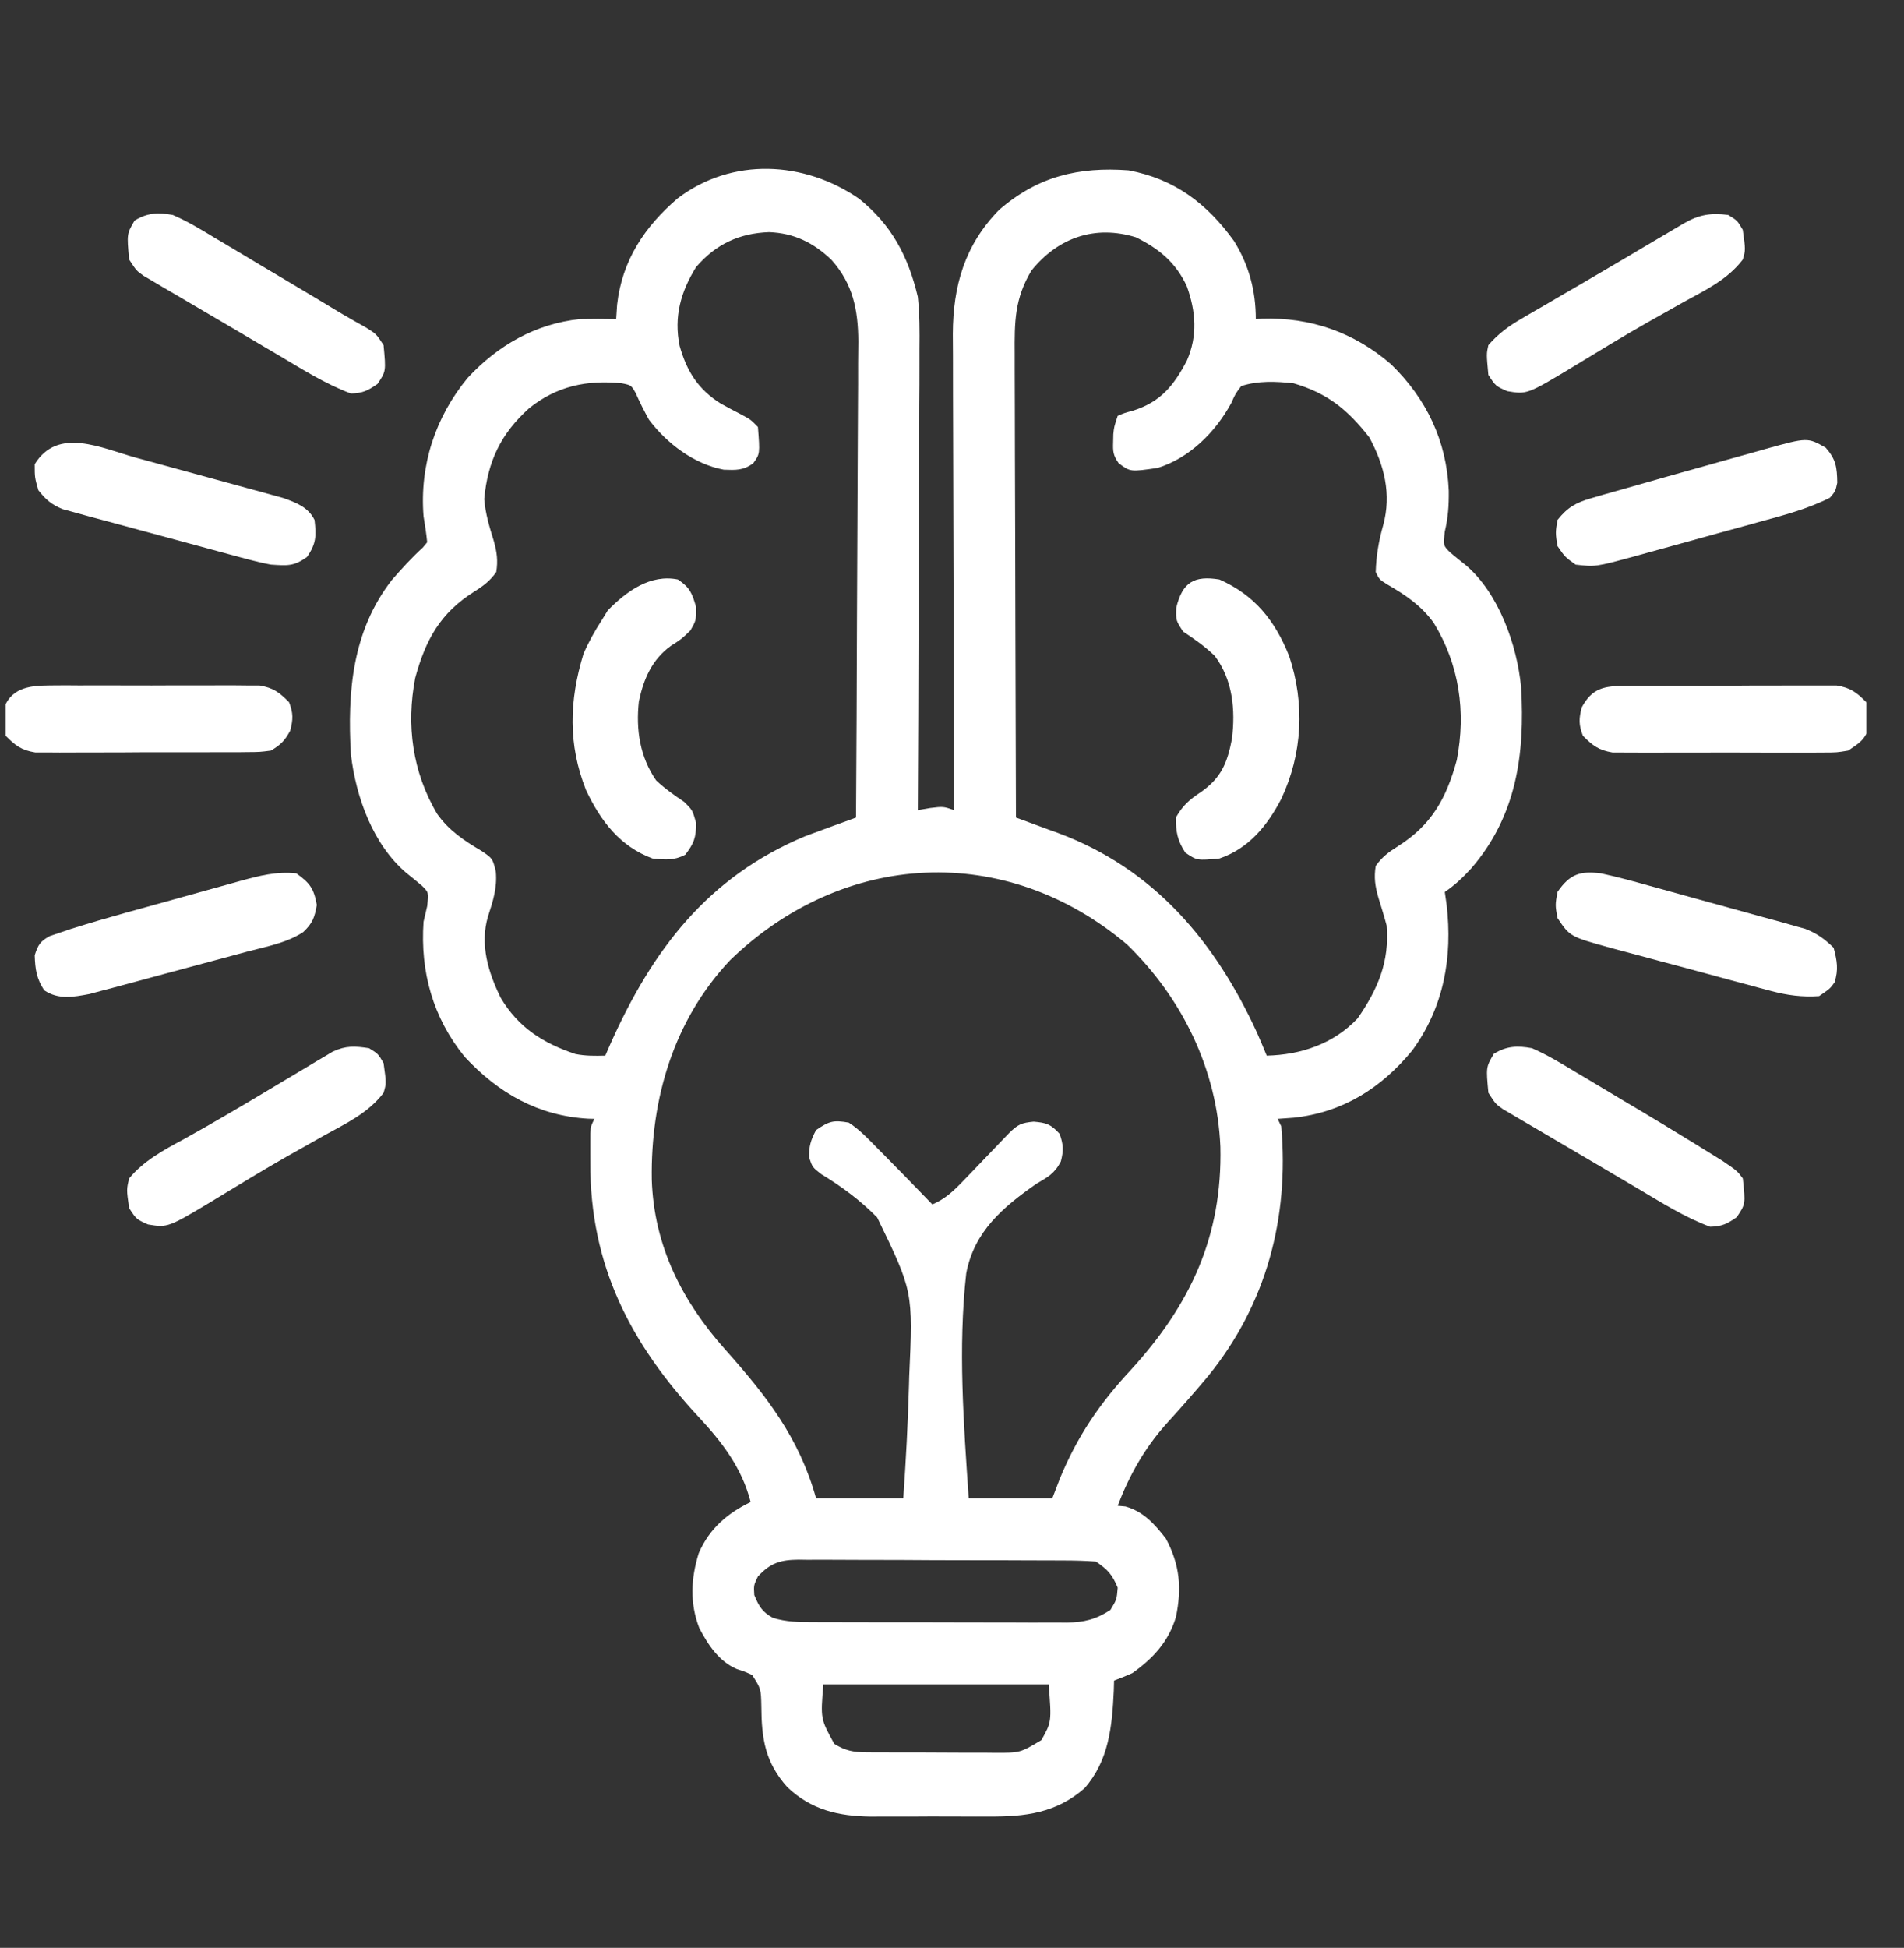 <svg width="44" height="45" viewBox="0 0 44 45" fill="none" xmlns="http://www.w3.org/2000/svg">
<rect x="0" y="0" width="44" height="45" fill="#333333" stroke="none"/>
<g clip-path="url(#clip0_205_26)">
<path d="M19.851 4.59C20.6 5.189 20.988 5.92 21.21 6.857C21.253 7.26 21.253 7.657 21.248 8.062C21.248 8.179 21.248 8.296 21.248 8.413C21.249 8.728 21.247 9.042 21.244 9.356C21.242 9.686 21.242 10.015 21.242 10.345C21.241 10.967 21.238 11.59 21.234 12.213C21.231 12.922 21.229 13.632 21.227 14.341C21.224 15.8 21.218 17.258 21.21 18.716C21.302 18.7 21.394 18.684 21.488 18.668C21.798 18.63 21.798 18.63 22.05 18.716C22.05 18.656 22.05 18.595 22.049 18.533C22.044 17.063 22.04 15.592 22.037 14.122C22.036 13.411 22.034 12.7 22.031 11.988C22.029 11.368 22.027 10.748 22.026 10.128C22.026 9.8 22.025 9.472 22.023 9.144C22.022 8.834 22.021 8.525 22.022 8.216C22.021 8.049 22.02 7.883 22.019 7.716C22.023 6.599 22.297 5.66 23.085 4.852C23.983 4.073 24.925 3.85 26.081 3.935C27.137 4.135 27.885 4.692 28.517 5.568C28.861 6.122 29.021 6.717 29.021 7.372C29.07 7.369 29.119 7.366 29.169 7.363C30.284 7.326 31.292 7.678 32.144 8.414C32.963 9.208 33.432 10.183 33.48 11.338C33.484 11.672 33.465 11.958 33.388 12.281C33.352 12.605 33.352 12.605 33.514 12.764C33.633 12.864 33.754 12.963 33.876 13.059C34.632 13.703 35.06 14.9 35.152 15.88C35.244 17.431 35.041 18.854 34.002 20.059C33.802 20.277 33.632 20.44 33.388 20.607C33.402 20.702 33.416 20.798 33.43 20.897C33.572 22.116 33.366 23.268 32.637 24.267C31.91 25.149 31.021 25.701 29.897 25.822C29.773 25.832 29.649 25.841 29.525 25.849C29.552 25.905 29.58 25.962 29.609 26.021C29.793 28.141 29.263 30.13 27.927 31.781C27.606 32.167 27.274 32.541 26.937 32.912C26.443 33.469 26.096 34.088 25.829 34.786C25.918 34.794 25.918 34.794 26.008 34.802C26.429 34.924 26.677 35.204 26.942 35.544C27.267 36.15 27.314 36.696 27.173 37.364C26.998 37.934 26.641 38.318 26.165 38.654C26.027 38.715 25.887 38.773 25.745 38.825C25.743 38.901 25.741 38.977 25.739 39.055C25.701 39.884 25.625 40.672 25.063 41.312C24.408 41.887 23.689 41.971 22.853 41.965C22.756 41.965 22.658 41.965 22.558 41.966C22.353 41.966 22.148 41.965 21.943 41.964C21.631 41.962 21.319 41.964 21.008 41.966C20.807 41.966 20.607 41.965 20.407 41.965C20.269 41.966 20.269 41.966 20.128 41.967C19.382 41.958 18.75 41.816 18.192 41.285C17.683 40.712 17.599 40.173 17.594 39.422C17.586 39.015 17.586 39.015 17.381 38.695C17.21 38.618 17.21 38.618 17.028 38.559C16.621 38.389 16.361 37.998 16.16 37.611C15.938 37.039 15.966 36.462 16.148 35.881C16.39 35.319 16.81 34.958 17.347 34.7C17.144 33.91 16.69 33.321 16.15 32.74C14.575 31.044 13.631 29.243 13.641 26.848C13.641 26.77 13.64 26.693 13.64 26.613C13.64 26.539 13.64 26.465 13.64 26.389C13.641 26.323 13.641 26.256 13.641 26.187C13.652 26.021 13.652 26.021 13.736 25.849C13.688 25.848 13.64 25.846 13.59 25.845C12.435 25.776 11.525 25.26 10.738 24.415C10.005 23.512 9.708 22.453 9.788 21.294C9.816 21.174 9.844 21.054 9.872 20.934C9.907 20.616 9.907 20.616 9.749 20.461C9.631 20.361 9.511 20.263 9.39 20.167C8.62 19.51 8.227 18.424 8.109 17.427C8.024 15.982 8.142 14.573 9.056 13.399C9.284 13.138 9.514 12.883 9.771 12.65C9.821 12.59 9.821 12.59 9.872 12.528C9.852 12.327 9.822 12.127 9.788 11.927C9.694 10.744 10.062 9.634 10.807 8.731C11.506 7.975 12.382 7.479 13.4 7.372C13.68 7.366 13.959 7.367 14.239 7.372C14.246 7.262 14.253 7.152 14.261 7.039C14.375 6.015 14.901 5.231 15.661 4.582C16.918 3.629 18.581 3.716 19.851 4.59ZM16.087 6.169C15.733 6.738 15.568 7.316 15.706 7.992C15.874 8.585 16.136 8.997 16.655 9.323C16.818 9.413 16.981 9.5 17.146 9.584C17.347 9.693 17.347 9.693 17.515 9.864C17.563 10.485 17.563 10.485 17.408 10.7C17.181 10.872 17.002 10.861 16.726 10.851C16.043 10.723 15.412 10.25 14.995 9.693C14.884 9.49 14.781 9.288 14.688 9.076C14.585 8.899 14.585 8.899 14.37 8.855C13.571 8.773 12.863 8.918 12.224 9.435C11.578 10.015 11.269 10.659 11.19 11.53C11.219 11.875 11.309 12.168 11.411 12.497C11.483 12.752 11.511 12.953 11.468 13.216C11.325 13.42 11.167 13.538 10.959 13.668C10.182 14.158 9.838 14.768 9.595 15.663C9.383 16.76 9.534 17.834 10.098 18.797C10.375 19.19 10.727 19.421 11.132 19.661C11.384 19.833 11.384 19.833 11.458 20.134C11.493 20.515 11.392 20.817 11.276 21.176C11.086 21.822 11.284 22.466 11.57 23.05C11.98 23.742 12.555 24.101 13.296 24.35C13.529 24.397 13.75 24.394 13.988 24.388C14.023 24.307 14.059 24.226 14.095 24.142C15.078 21.929 16.363 20.257 18.607 19.318C18.81 19.242 19.014 19.167 19.218 19.093C19.272 19.073 19.326 19.053 19.383 19.033C19.516 18.984 19.649 18.936 19.782 18.888C19.792 17.357 19.8 15.825 19.804 14.294C19.806 13.582 19.809 12.871 19.814 12.16C19.818 11.54 19.821 10.92 19.822 10.3C19.823 9.972 19.824 9.644 19.827 9.316C19.83 9.006 19.831 8.697 19.83 8.388C19.83 8.221 19.832 8.055 19.835 7.888C19.831 7.157 19.71 6.558 19.216 6.005C18.799 5.605 18.348 5.385 17.772 5.363C17.085 5.389 16.545 5.638 16.087 6.169ZM23.835 6.252C23.447 6.898 23.443 7.436 23.449 8.185C23.449 8.302 23.449 8.419 23.449 8.536C23.449 8.852 23.451 9.168 23.452 9.484C23.454 9.815 23.454 10.146 23.454 10.477C23.455 11.102 23.457 11.728 23.46 12.354C23.462 13.066 23.464 13.779 23.465 14.492C23.468 15.957 23.472 17.422 23.478 18.888C23.545 18.912 23.545 18.912 23.614 18.937C23.821 19.013 24.027 19.089 24.234 19.166C24.34 19.204 24.34 19.204 24.448 19.243C26.658 20.064 28.079 21.74 29.053 23.868C29.128 24.04 29.201 24.214 29.273 24.388C30.061 24.369 30.811 24.119 31.372 23.529C31.838 22.858 32.115 22.219 32.044 21.38C31.985 21.159 31.917 20.942 31.85 20.724C31.777 20.469 31.749 20.268 31.792 20.005C31.935 19.801 32.093 19.683 32.301 19.553C33.078 19.063 33.423 18.453 33.666 17.558C33.881 16.441 33.724 15.355 33.131 14.387C32.838 13.986 32.488 13.751 32.066 13.506C31.876 13.388 31.876 13.388 31.792 13.216C31.802 12.842 31.863 12.489 31.965 12.131C32.16 11.414 31.989 10.746 31.645 10.106C31.141 9.461 30.677 9.084 29.892 8.855C29.486 8.811 29.076 8.792 28.685 8.919C28.552 9.092 28.552 9.092 28.454 9.311C28.087 9.985 27.491 10.581 26.753 10.81C26.12 10.902 26.12 10.902 25.851 10.7C25.723 10.52 25.716 10.428 25.724 10.208C25.726 10.15 25.727 10.091 25.728 10.031C25.745 9.864 25.745 9.864 25.829 9.607C25.985 9.54 25.985 9.54 26.181 9.488C26.816 9.287 27.121 8.917 27.427 8.333C27.679 7.759 27.636 7.199 27.428 6.617C27.173 6.062 26.779 5.743 26.249 5.482C25.311 5.193 24.455 5.483 23.835 6.252ZM16.869 22.186C15.573 23.565 15.033 25.375 15.062 27.253C15.112 28.785 15.764 30.061 16.759 31.177C17.71 32.245 18.466 33.208 18.859 34.614C19.524 34.614 20.189 34.614 20.874 34.614C20.936 33.743 20.981 32.872 21.006 31.999C21.008 31.903 21.008 31.903 21.011 31.806C21.1 29.833 21.1 29.833 20.271 28.126C19.885 27.733 19.445 27.407 18.977 27.125C18.775 26.966 18.775 26.966 18.7 26.746C18.689 26.486 18.738 26.334 18.859 26.107C19.162 25.9 19.257 25.873 19.614 25.935C19.87 26.1 20.073 26.319 20.286 26.536C20.337 26.587 20.388 26.639 20.44 26.691C20.811 27.067 21.179 27.445 21.546 27.825C21.844 27.696 22.032 27.518 22.258 27.283C22.328 27.21 22.398 27.137 22.471 27.062C22.579 26.948 22.579 26.948 22.691 26.832C22.835 26.681 22.979 26.53 23.124 26.38C23.188 26.313 23.252 26.247 23.318 26.178C23.521 25.978 23.604 25.939 23.887 25.913C24.181 25.937 24.286 25.973 24.486 26.193C24.575 26.44 24.581 26.578 24.515 26.832C24.369 27.116 24.214 27.193 23.944 27.352C23.184 27.884 22.513 28.445 22.329 29.416C22.136 31.131 22.27 32.897 22.386 34.614C23.023 34.614 23.661 34.614 24.318 34.614C24.375 34.466 24.432 34.317 24.491 34.163C24.897 33.176 25.418 32.415 26.135 31.646C27.511 30.14 28.249 28.558 28.202 26.493C28.127 24.695 27.309 23.045 26.042 21.817C23.233 19.448 19.49 19.647 16.869 22.186ZM17.515 36.419C17.417 36.625 17.417 36.625 17.431 36.849C17.537 37.108 17.616 37.242 17.86 37.375C18.172 37.472 18.468 37.475 18.79 37.474C18.892 37.475 18.892 37.475 18.996 37.475C19.221 37.477 19.445 37.476 19.669 37.476C19.826 37.477 19.982 37.477 20.138 37.477C20.466 37.478 20.793 37.478 21.121 37.477C21.54 37.477 21.959 37.478 22.378 37.48C22.701 37.482 23.024 37.482 23.347 37.481C23.502 37.482 23.656 37.482 23.811 37.483C24.027 37.484 24.243 37.483 24.459 37.482C24.523 37.483 24.586 37.484 24.652 37.484C25.049 37.48 25.326 37.413 25.661 37.193C25.807 36.952 25.807 36.952 25.829 36.677C25.7 36.371 25.599 36.262 25.326 36.075C25.089 36.058 24.861 36.05 24.625 36.05C24.554 36.05 24.482 36.049 24.409 36.049C24.172 36.047 23.936 36.047 23.699 36.047C23.535 36.046 23.37 36.045 23.206 36.045C22.861 36.044 22.517 36.043 22.172 36.044C21.73 36.044 21.289 36.041 20.847 36.038C20.508 36.036 20.168 36.036 19.829 36.036C19.666 36.036 19.503 36.035 19.34 36.034C19.113 36.032 18.885 36.033 18.657 36.034C18.556 36.032 18.556 36.032 18.453 36.031C18.032 36.036 17.808 36.105 17.515 36.419ZM19.027 38.911C18.961 39.71 18.961 39.71 19.279 40.286C19.531 40.444 19.722 40.48 20.016 40.482C20.095 40.483 20.175 40.483 20.256 40.484C20.384 40.484 20.384 40.484 20.514 40.484C20.646 40.485 20.646 40.485 20.781 40.485C20.967 40.486 21.153 40.486 21.339 40.485C21.624 40.485 21.908 40.487 22.192 40.489C22.373 40.489 22.554 40.489 22.735 40.489C22.82 40.49 22.905 40.491 22.992 40.492C23.574 40.494 23.574 40.494 24.066 40.2C24.302 39.78 24.302 39.78 24.234 38.911C22.515 38.911 20.797 38.911 19.027 38.911Z" fill="white"/>
<path d="M15.667 13.388C15.942 13.573 15.995 13.703 16.087 14.027C16.087 14.333 16.087 14.333 15.956 14.564C15.751 14.763 15.751 14.763 15.499 14.924C15.069 15.236 14.874 15.683 14.764 16.204C14.692 16.856 14.788 17.488 15.163 18.029C15.369 18.223 15.58 18.37 15.814 18.528C16.003 18.716 16.003 18.716 16.087 19.011C16.087 19.349 16.038 19.485 15.835 19.747C15.568 19.884 15.377 19.862 15.079 19.833C14.327 19.555 13.88 18.968 13.541 18.249C13.123 17.194 13.155 16.183 13.483 15.107C13.602 14.832 13.741 14.583 13.903 14.333C13.973 14.219 13.973 14.219 14.045 14.102C14.48 13.657 15.03 13.258 15.667 13.388Z" fill="white"/>
<path d="M28.181 13.388C28.992 13.748 29.462 14.332 29.792 15.158C30.156 16.253 30.101 17.415 29.608 18.458C29.283 19.082 28.853 19.604 28.181 19.833C27.664 19.881 27.664 19.881 27.393 19.699C27.21 19.418 27.173 19.225 27.173 18.888C27.334 18.604 27.491 18.47 27.761 18.292C28.222 17.967 28.363 17.622 28.469 17.072C28.553 16.4 28.488 15.703 28.07 15.15C27.841 14.931 27.604 14.764 27.341 14.591C27.173 14.333 27.173 14.333 27.183 14.038C27.325 13.448 27.599 13.292 28.181 13.388Z" fill="white"/>
<path d="M35.403 24.216C35.755 24.369 36.078 24.565 36.406 24.764C36.499 24.819 36.591 24.874 36.687 24.93C36.96 25.092 37.231 25.255 37.503 25.419C37.642 25.502 37.781 25.584 37.919 25.666C38.258 25.868 38.595 26.072 38.931 26.279C39.011 26.328 39.011 26.328 39.092 26.377C39.245 26.471 39.398 26.565 39.55 26.66C39.636 26.713 39.721 26.766 39.809 26.821C40.141 27.047 40.141 27.047 40.275 27.224C40.339 27.816 40.339 27.816 40.133 28.121C39.908 28.276 39.791 28.335 39.519 28.341C38.925 28.12 38.389 27.777 37.844 27.455C37.74 27.394 37.637 27.333 37.533 27.272C37.32 27.146 37.108 27.021 36.895 26.895C36.64 26.744 36.384 26.594 36.127 26.444C35.896 26.309 35.666 26.173 35.435 26.037C35.349 25.987 35.264 25.937 35.176 25.886C35.097 25.84 35.019 25.793 34.938 25.745C34.87 25.705 34.801 25.665 34.73 25.623C34.563 25.505 34.563 25.505 34.396 25.247C34.34 24.654 34.34 24.654 34.522 24.345C34.82 24.162 35.069 24.154 35.403 24.216Z" fill="white"/>
<path d="M6.849 20.177C7.159 20.4 7.254 20.524 7.321 20.907C7.27 21.202 7.221 21.329 7.009 21.532C6.628 21.784 6.161 21.866 5.726 21.981C5.615 22.011 5.504 22.041 5.393 22.071C5.161 22.134 4.929 22.196 4.696 22.258C4.4 22.336 4.103 22.416 3.807 22.497C3.578 22.56 3.349 22.621 3.12 22.683C2.958 22.726 2.796 22.77 2.634 22.814C2.534 22.84 2.435 22.866 2.332 22.893C2.202 22.928 2.202 22.928 2.069 22.964C1.693 23.035 1.351 23.1 1.022 22.879C0.843 22.604 0.813 22.396 0.802 22.068C0.879 21.827 0.931 21.744 1.152 21.625C1.227 21.6 1.301 21.575 1.378 21.549C1.461 21.521 1.545 21.492 1.63 21.463C2.058 21.328 2.487 21.203 2.918 21.083C3.013 21.057 3.107 21.031 3.204 21.004C3.402 20.949 3.599 20.895 3.797 20.84C4.099 20.757 4.4 20.672 4.702 20.588C4.895 20.535 5.088 20.481 5.28 20.428C5.37 20.403 5.46 20.378 5.552 20.352C5.994 20.231 6.39 20.128 6.849 20.177Z" fill="white"/>
<path d="M39.938 4.966C40.148 5.095 40.148 5.095 40.274 5.31C40.339 5.776 40.339 5.776 40.274 5.997C39.918 6.466 39.406 6.703 38.904 6.98C38.715 7.086 38.527 7.192 38.339 7.299C38.242 7.353 38.146 7.407 38.047 7.463C37.492 7.78 36.946 8.112 36.401 8.444C35.29 9.115 35.29 9.115 34.831 9.037C34.563 8.919 34.563 8.919 34.395 8.661C34.35 8.177 34.35 8.177 34.395 7.974C34.625 7.708 34.864 7.535 35.165 7.36C35.251 7.309 35.337 7.259 35.426 7.207C35.519 7.153 35.612 7.1 35.707 7.045C35.853 6.96 35.999 6.874 36.145 6.789C36.298 6.7 36.45 6.612 36.603 6.523C36.916 6.341 37.227 6.157 37.539 5.973C37.614 5.928 37.614 5.928 37.691 5.883C37.789 5.824 37.888 5.766 37.987 5.707C38.218 5.57 38.45 5.434 38.681 5.297C38.796 5.229 38.796 5.229 38.913 5.16C39.257 4.96 39.544 4.911 39.938 4.966Z" fill="white"/>
<path d="M8.528 24.216C8.738 24.345 8.738 24.345 8.864 24.56C8.929 25.026 8.929 25.026 8.864 25.247C8.508 25.716 7.996 25.953 7.494 26.23C7.305 26.336 7.117 26.442 6.929 26.549C6.832 26.603 6.736 26.657 6.637 26.713C6.082 27.03 5.536 27.362 4.991 27.694C3.88 28.364 3.88 28.364 3.421 28.288C3.153 28.169 3.153 28.169 2.985 27.912C2.923 27.48 2.923 27.48 2.985 27.224C3.316 26.819 3.789 26.564 4.24 26.322C4.967 25.919 5.681 25.496 6.394 25.068C6.629 24.927 6.865 24.786 7.1 24.646C7.171 24.603 7.242 24.56 7.316 24.516C7.382 24.477 7.448 24.438 7.516 24.398C7.573 24.364 7.63 24.33 7.689 24.295C7.989 24.154 8.202 24.165 8.528 24.216Z" fill="white"/>
<path d="M3.993 4.966C4.333 5.112 4.643 5.3 4.959 5.493C5.05 5.546 5.141 5.6 5.234 5.655C5.521 5.825 5.807 5.997 6.093 6.169C6.281 6.281 6.469 6.393 6.658 6.505C7.074 6.753 7.49 7.001 7.905 7.252C8.085 7.359 8.267 7.461 8.449 7.562C8.696 7.716 8.696 7.716 8.864 7.974C8.921 8.578 8.921 8.578 8.723 8.871C8.498 9.026 8.381 9.085 8.108 9.091C7.515 8.87 6.979 8.527 6.434 8.205C6.33 8.144 6.227 8.083 6.123 8.022C5.91 7.896 5.698 7.771 5.485 7.645C5.23 7.494 4.973 7.344 4.717 7.194C4.486 7.059 4.255 6.923 4.025 6.787C3.939 6.737 3.854 6.687 3.766 6.636C3.687 6.59 3.609 6.543 3.528 6.495C3.459 6.455 3.391 6.415 3.32 6.373C3.153 6.255 3.153 6.255 2.985 5.997C2.93 5.404 2.93 5.404 3.111 5.095C3.409 4.912 3.66 4.905 3.993 4.966Z" fill="white"/>
<path d="M36.999 20.177C37.379 20.259 37.752 20.361 38.126 20.466C38.235 20.496 38.344 20.526 38.454 20.556C38.682 20.619 38.91 20.682 39.138 20.746C39.429 20.827 39.72 20.907 40.012 20.986C40.238 21.047 40.463 21.11 40.688 21.173C40.847 21.217 41.007 21.26 41.166 21.303C41.264 21.331 41.361 21.358 41.461 21.387C41.547 21.41 41.632 21.434 41.72 21.459C41.989 21.566 42.166 21.692 42.374 21.896C42.453 22.196 42.49 22.398 42.395 22.696C42.29 22.841 42.29 22.841 42.038 23.013C41.645 23.039 41.308 22.995 40.928 22.894C40.828 22.867 40.729 22.841 40.626 22.814C40.52 22.786 40.415 22.757 40.306 22.727C40.194 22.698 40.083 22.668 39.972 22.638C39.74 22.576 39.508 22.512 39.276 22.449C38.98 22.368 38.683 22.29 38.386 22.211C38.157 22.15 37.928 22.088 37.699 22.026C37.537 21.982 37.375 21.939 37.212 21.896C36.281 21.638 36.281 21.638 35.992 21.208C35.939 20.908 35.939 20.908 35.992 20.607C36.281 20.185 36.522 20.118 36.999 20.177Z" fill="white"/>
<path d="M42.191 10.343C42.429 10.614 42.452 10.792 42.458 11.154C42.416 11.347 42.416 11.347 42.29 11.497C41.763 11.764 41.203 11.907 40.637 12.062C40.535 12.091 40.432 12.119 40.327 12.148C40.112 12.207 39.897 12.267 39.681 12.325C39.406 12.401 39.131 12.477 38.857 12.553C38.593 12.627 38.329 12.699 38.065 12.771C37.967 12.799 37.869 12.826 37.768 12.854C36.87 13.097 36.87 13.097 36.411 13.044C36.165 12.867 36.165 12.867 35.992 12.615C35.944 12.308 35.944 12.308 35.992 12.013C36.222 11.723 36.418 11.612 36.766 11.512C36.911 11.47 36.911 11.47 37.059 11.426C37.179 11.393 37.299 11.359 37.419 11.325C37.572 11.282 37.725 11.238 37.878 11.194C38.317 11.068 38.756 10.945 39.196 10.822C39.473 10.745 39.75 10.667 40.026 10.589C40.204 10.539 40.381 10.49 40.558 10.441C40.681 10.406 40.681 10.406 40.807 10.37C41.771 10.104 41.771 10.104 42.191 10.343Z" fill="white"/>
<path d="M3.149 10.576C3.303 10.617 3.303 10.617 3.459 10.66C3.675 10.719 3.89 10.778 4.105 10.837C4.38 10.913 4.655 10.988 4.93 11.062C5.194 11.134 5.458 11.207 5.721 11.279C5.82 11.306 5.918 11.332 6.019 11.36C6.111 11.385 6.203 11.411 6.297 11.437C6.378 11.459 6.458 11.481 6.541 11.504C6.84 11.61 7.122 11.713 7.269 12.013C7.31 12.385 7.309 12.556 7.095 12.867C6.785 13.09 6.634 13.067 6.261 13.044C6.085 13.011 5.91 12.97 5.737 12.924C5.637 12.897 5.537 12.871 5.434 12.843C5.275 12.8 5.275 12.8 5.113 12.756C5.002 12.726 4.89 12.695 4.779 12.665C4.546 12.603 4.314 12.539 4.082 12.476C3.785 12.394 3.487 12.315 3.19 12.235C2.96 12.174 2.731 12.111 2.501 12.049C2.339 12.004 2.176 11.961 2.013 11.918C1.914 11.89 1.815 11.863 1.713 11.835C1.626 11.811 1.539 11.787 1.449 11.763C1.191 11.657 1.06 11.546 0.886 11.325C0.802 11.03 0.802 11.03 0.802 10.724C1.338 9.853 2.339 10.352 3.149 10.576Z" fill="white"/>
<path d="M37.555 15.845C37.61 15.845 37.665 15.844 37.722 15.844C37.903 15.842 38.085 15.842 38.267 15.843C38.393 15.842 38.52 15.842 38.646 15.841C38.911 15.841 39.176 15.841 39.441 15.842C39.781 15.843 40.12 15.841 40.459 15.838C40.721 15.837 40.982 15.837 41.243 15.837C41.368 15.837 41.493 15.837 41.618 15.836C41.794 15.835 41.968 15.835 42.144 15.837C42.243 15.837 42.343 15.837 42.445 15.837C42.763 15.889 42.904 15.993 43.13 16.224C43.186 16.415 43.186 16.415 43.183 16.61C43.184 16.708 43.184 16.708 43.186 16.807C43.102 17.092 42.951 17.179 42.71 17.341C42.446 17.385 42.446 17.385 42.145 17.386C42.09 17.386 42.035 17.387 41.978 17.387C41.797 17.389 41.616 17.388 41.435 17.387C41.308 17.387 41.182 17.387 41.055 17.388C40.791 17.388 40.526 17.387 40.262 17.386C39.923 17.384 39.584 17.385 39.246 17.387C38.985 17.388 38.724 17.388 38.463 17.387C38.338 17.387 38.213 17.387 38.088 17.388C37.914 17.389 37.739 17.387 37.565 17.386C37.465 17.385 37.366 17.385 37.264 17.385C36.946 17.332 36.806 17.227 36.579 16.997C36.482 16.739 36.485 16.609 36.553 16.342C36.795 15.893 37.074 15.848 37.555 15.845Z" fill="white"/>
<path d="M1.115 15.836C1.17 15.835 1.225 15.834 1.282 15.834C1.463 15.832 1.644 15.833 1.825 15.835C1.952 15.834 2.078 15.834 2.205 15.834C2.469 15.833 2.734 15.834 2.998 15.835C3.337 15.837 3.676 15.836 4.014 15.834C4.275 15.833 4.536 15.833 4.797 15.834C4.922 15.834 5.047 15.834 5.172 15.833C5.346 15.832 5.521 15.834 5.696 15.836C5.844 15.836 5.844 15.836 5.996 15.836C6.314 15.889 6.454 15.994 6.681 16.224C6.778 16.482 6.775 16.612 6.707 16.879C6.579 17.116 6.488 17.204 6.261 17.341C6.006 17.374 6.006 17.374 5.705 17.376C5.65 17.376 5.595 17.377 5.538 17.378C5.357 17.379 5.175 17.379 4.994 17.378C4.867 17.379 4.74 17.379 4.614 17.38C4.349 17.381 4.084 17.38 3.819 17.379C3.479 17.378 3.14 17.38 2.801 17.383C2.54 17.384 2.278 17.384 2.017 17.384C1.892 17.384 1.767 17.384 1.642 17.385C1.467 17.387 1.292 17.386 1.117 17.384C1.017 17.384 0.917 17.384 0.815 17.384C0.497 17.332 0.357 17.228 0.13 16.997C0.074 16.807 0.074 16.807 0.077 16.611C0.076 16.546 0.075 16.481 0.074 16.415C0.222 15.908 0.657 15.837 1.115 15.836Z" fill="white"/>
</g>
<defs>
<clipPath id="clip0_205_26">
<rect width="43" height="44" fill="white" transform="translate(0.13 0.927)"/>
</clipPath>
</defs>
</svg>
